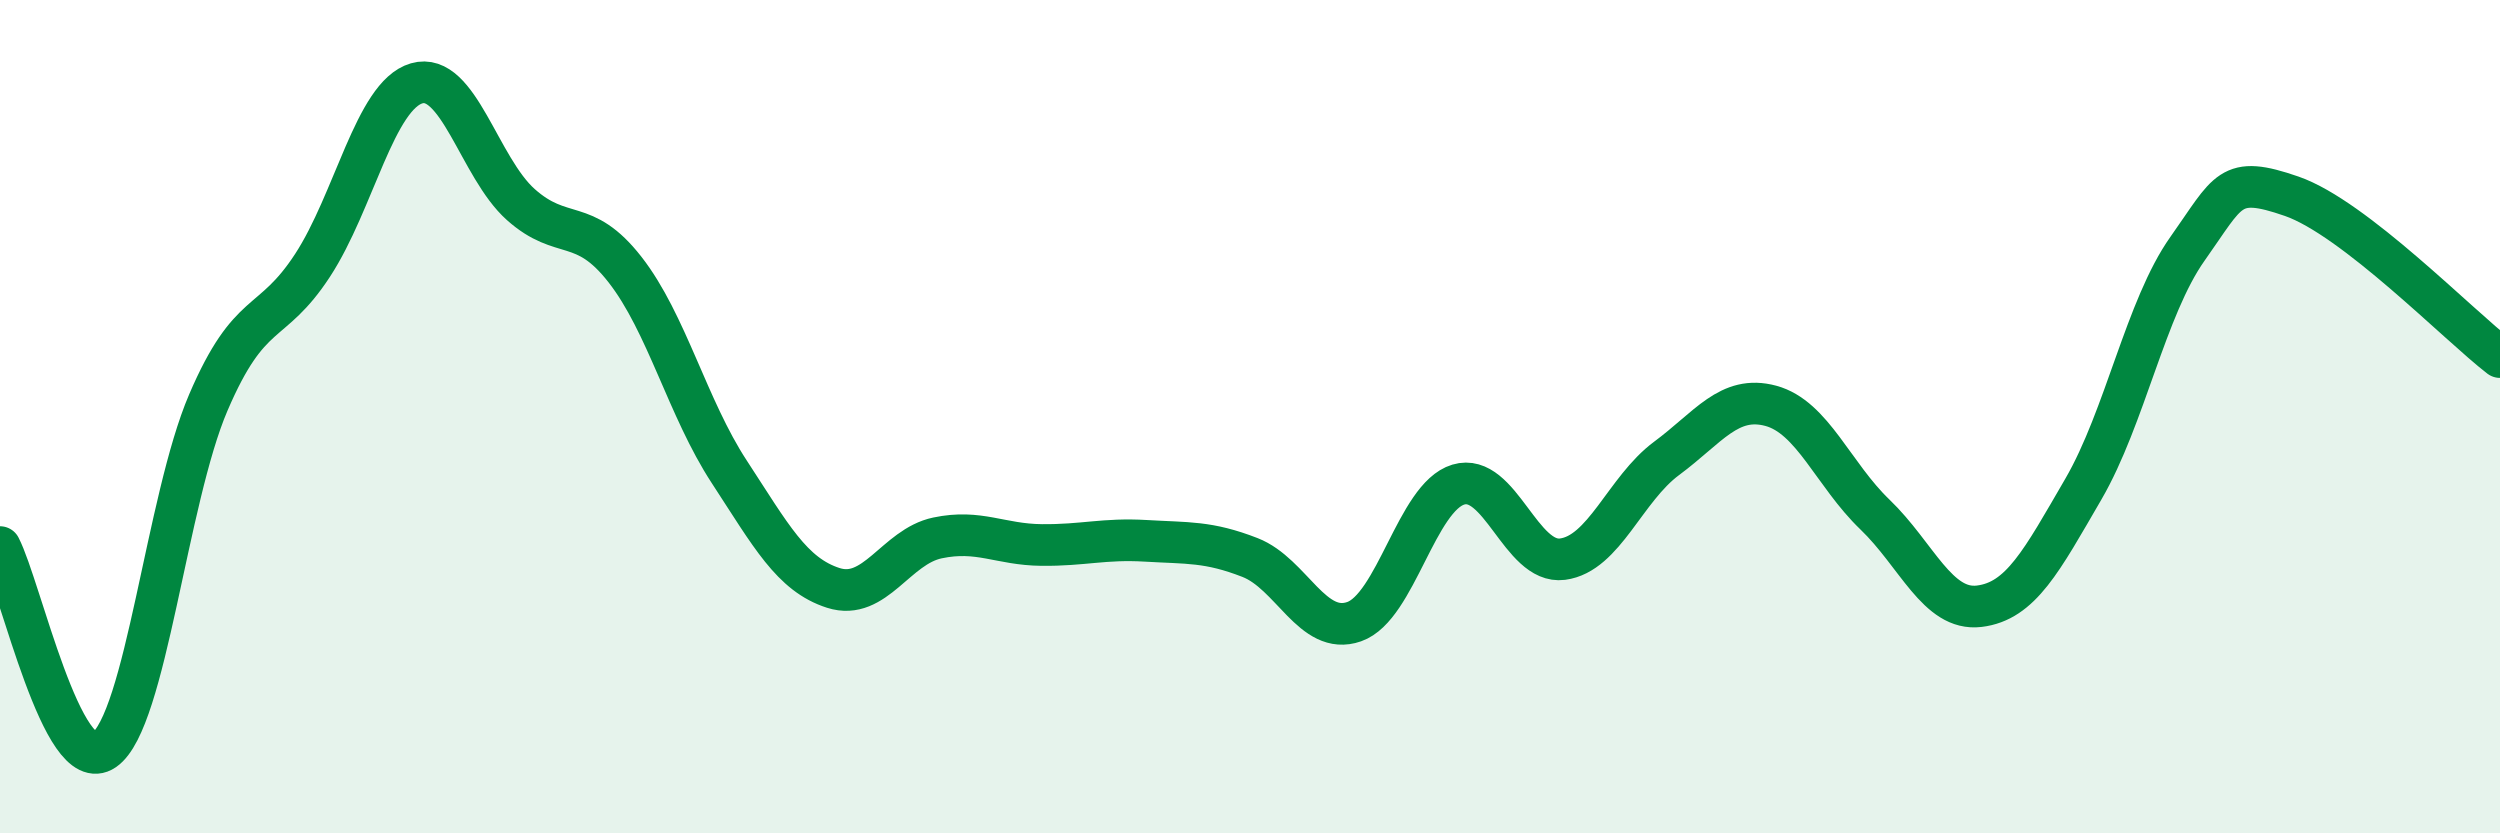 
    <svg width="60" height="20" viewBox="0 0 60 20" xmlns="http://www.w3.org/2000/svg">
      <path
        d="M 0,13.13 C 0.5,14.1 1.5,18.69 2.5,18 C 3.5,17.31 4,11.99 5,9.66 C 6,7.33 6.5,7.9 7.5,6.37 C 8.5,4.84 9,2.29 10,2 C 11,1.71 11.5,4.02 12.5,4.91 C 13.5,5.8 14,5.19 15,6.47 C 16,7.75 16.5,9.79 17.5,11.32 C 18.5,12.85 19,13.79 20,14.11 C 21,14.43 21.5,13.12 22.5,12.91 C 23.5,12.7 24,13.07 25,13.08 C 26,13.09 26.5,12.92 27.5,12.98 C 28.5,13.04 29,12.99 30,13.38 C 31,13.77 31.5,15.27 32.5,14.92 C 33.5,14.57 34,11.93 35,11.63 C 36,11.33 36.5,13.55 37.5,13.42 C 38.5,13.29 39,11.74 40,11 C 41,10.26 41.5,9.47 42.5,9.74 C 43.5,10.01 44,11.39 45,12.35 C 46,13.31 46.5,14.67 47.5,14.55 C 48.5,14.43 49,13.46 50,11.74 C 51,10.02 51.5,7.38 52.5,5.97 C 53.5,4.56 53.5,4.19 55,4.71 C 56.5,5.23 59,7.8 60,8.57L60 20L0 20Z"
        fill="#008740"
        opacity="0.1"
        stroke-linecap="round"
        stroke-linejoin="round"
      />
      <path
        d="M 0,13.13 C 0.5,14.1 1.5,18.69 2.5,18 C 3.5,17.31 4,11.99 5,9.66 C 6,7.33 6.5,7.9 7.5,6.37 C 8.5,4.84 9,2.29 10,2 C 11,1.71 11.5,4.02 12.5,4.91 C 13.5,5.8 14,5.19 15,6.47 C 16,7.75 16.5,9.79 17.5,11.32 C 18.5,12.85 19,13.79 20,14.11 C 21,14.43 21.5,13.12 22.5,12.91 C 23.5,12.7 24,13.07 25,13.08 C 26,13.09 26.5,12.92 27.5,12.98 C 28.5,13.04 29,12.99 30,13.38 C 31,13.77 31.5,15.27 32.5,14.92 C 33.5,14.57 34,11.93 35,11.63 C 36,11.33 36.5,13.55 37.5,13.42 C 38.5,13.29 39,11.74 40,11 C 41,10.26 41.5,9.47 42.5,9.74 C 43.5,10.01 44,11.39 45,12.35 C 46,13.31 46.5,14.67 47.5,14.55 C 48.5,14.43 49,13.46 50,11.74 C 51,10.02 51.5,7.38 52.5,5.97 C 53.5,4.56 53.5,4.19 55,4.71 C 56.5,5.23 59,7.8 60,8.57"
        stroke="#008740"
        stroke-width="1"
        fill="none"
        stroke-linecap="round"
        stroke-linejoin="round"
      />
    </svg>
  